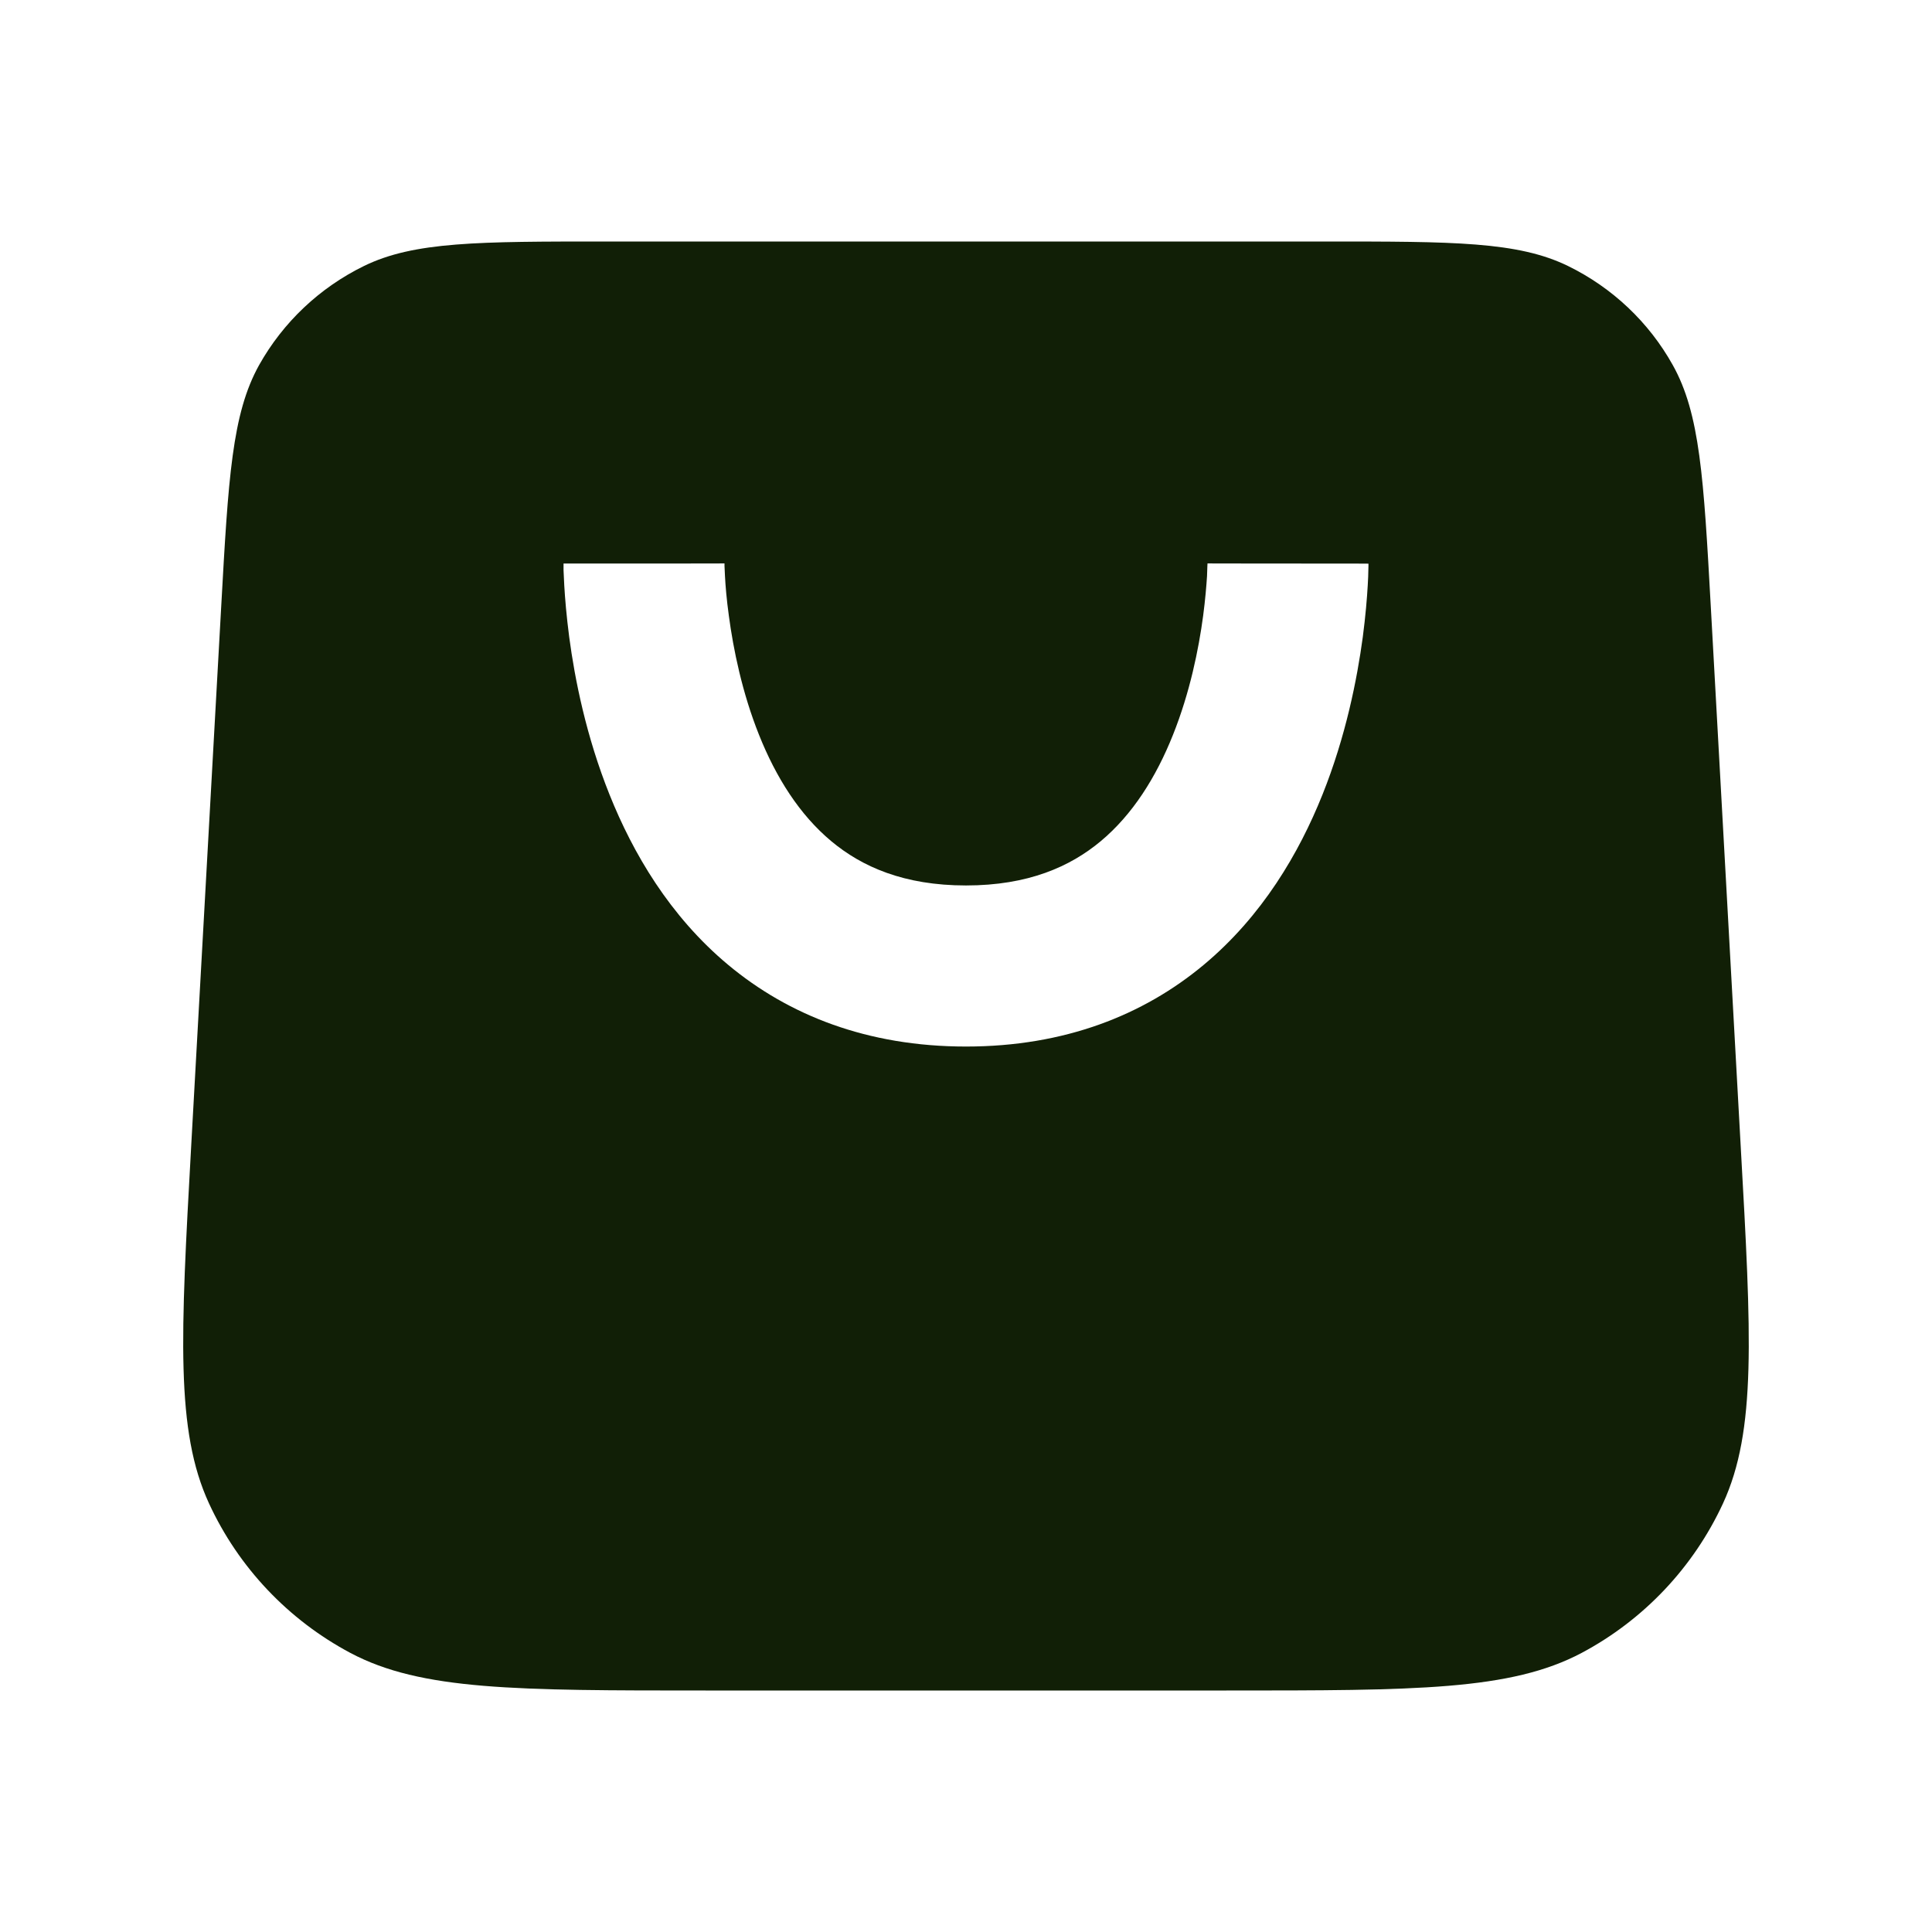 <?xml version="1.0" encoding="UTF-8"?> <svg xmlns="http://www.w3.org/2000/svg" width="16" height="16" viewBox="0 0 16 16" fill="none"><path fill-rule="evenodd" clip-rule="evenodd" d="M2.146 3.023C1.921 3.427 1.891 3.959 1.832 5.022L1.583 9.497C1.496 11.064 1.453 11.848 1.731 12.451C1.975 12.98 2.387 13.415 2.902 13.689C3.488 14 4.273 14 5.844 14H10.156C11.726 14 12.511 14 13.098 13.689C13.613 13.415 14.024 12.98 14.269 12.451C14.547 11.848 14.504 11.064 14.416 9.497L14.168 5.022C14.109 3.959 14.079 3.427 13.853 3.023C13.655 2.668 13.352 2.382 12.986 2.203C12.57 2 12.038 2 10.973 2H5.027C3.962 2 3.429 2 3.014 2.203C2.648 2.382 2.345 2.668 2.146 3.023ZM5.333 4.667C4.667 4.667 4.667 4.667 4.667 4.667L4.667 4.669L4.667 4.673L4.667 4.685C4.667 4.694 4.667 4.707 4.667 4.722C4.668 4.753 4.67 4.795 4.673 4.848C4.679 4.953 4.691 5.1 4.714 5.276C4.76 5.623 4.854 6.097 5.048 6.581C5.241 7.063 5.545 7.586 6.031 7.991C6.529 8.406 7.181 8.667 8 8.667C8.818 8.667 9.47 8.406 9.968 7.991C10.454 7.586 10.759 7.063 10.952 6.581C11.146 6.097 11.239 5.623 11.286 5.276C11.309 5.1 11.321 4.953 11.327 4.848C11.33 4.795 11.332 4.753 11.332 4.722C11.333 4.707 11.333 4.694 11.333 4.685L11.333 4.673L11.333 4.669L11.333 4.668C11.333 4.668 11.333 4.667 10.667 4.667C10 4.667 10 4.666 10 4.666L10 4.668L9.999 4.686C9.999 4.704 9.998 4.733 9.996 4.772C9.991 4.849 9.982 4.962 9.964 5.099C9.927 5.377 9.854 5.736 9.714 6.086C9.574 6.437 9.379 6.747 9.115 6.967C8.863 7.177 8.515 7.333 8 7.333C7.485 7.333 7.137 7.177 6.885 6.967C6.621 6.747 6.426 6.437 6.286 6.086C6.146 5.736 6.073 5.377 6.036 5.099C6.017 4.962 6.008 4.849 6.004 4.772C6.002 4.733 6.001 4.704 6 4.686L6 4.668L6 4.666C6 4.666 6 4.667 5.333 4.667Z" fill="#111F06"></path></svg> 